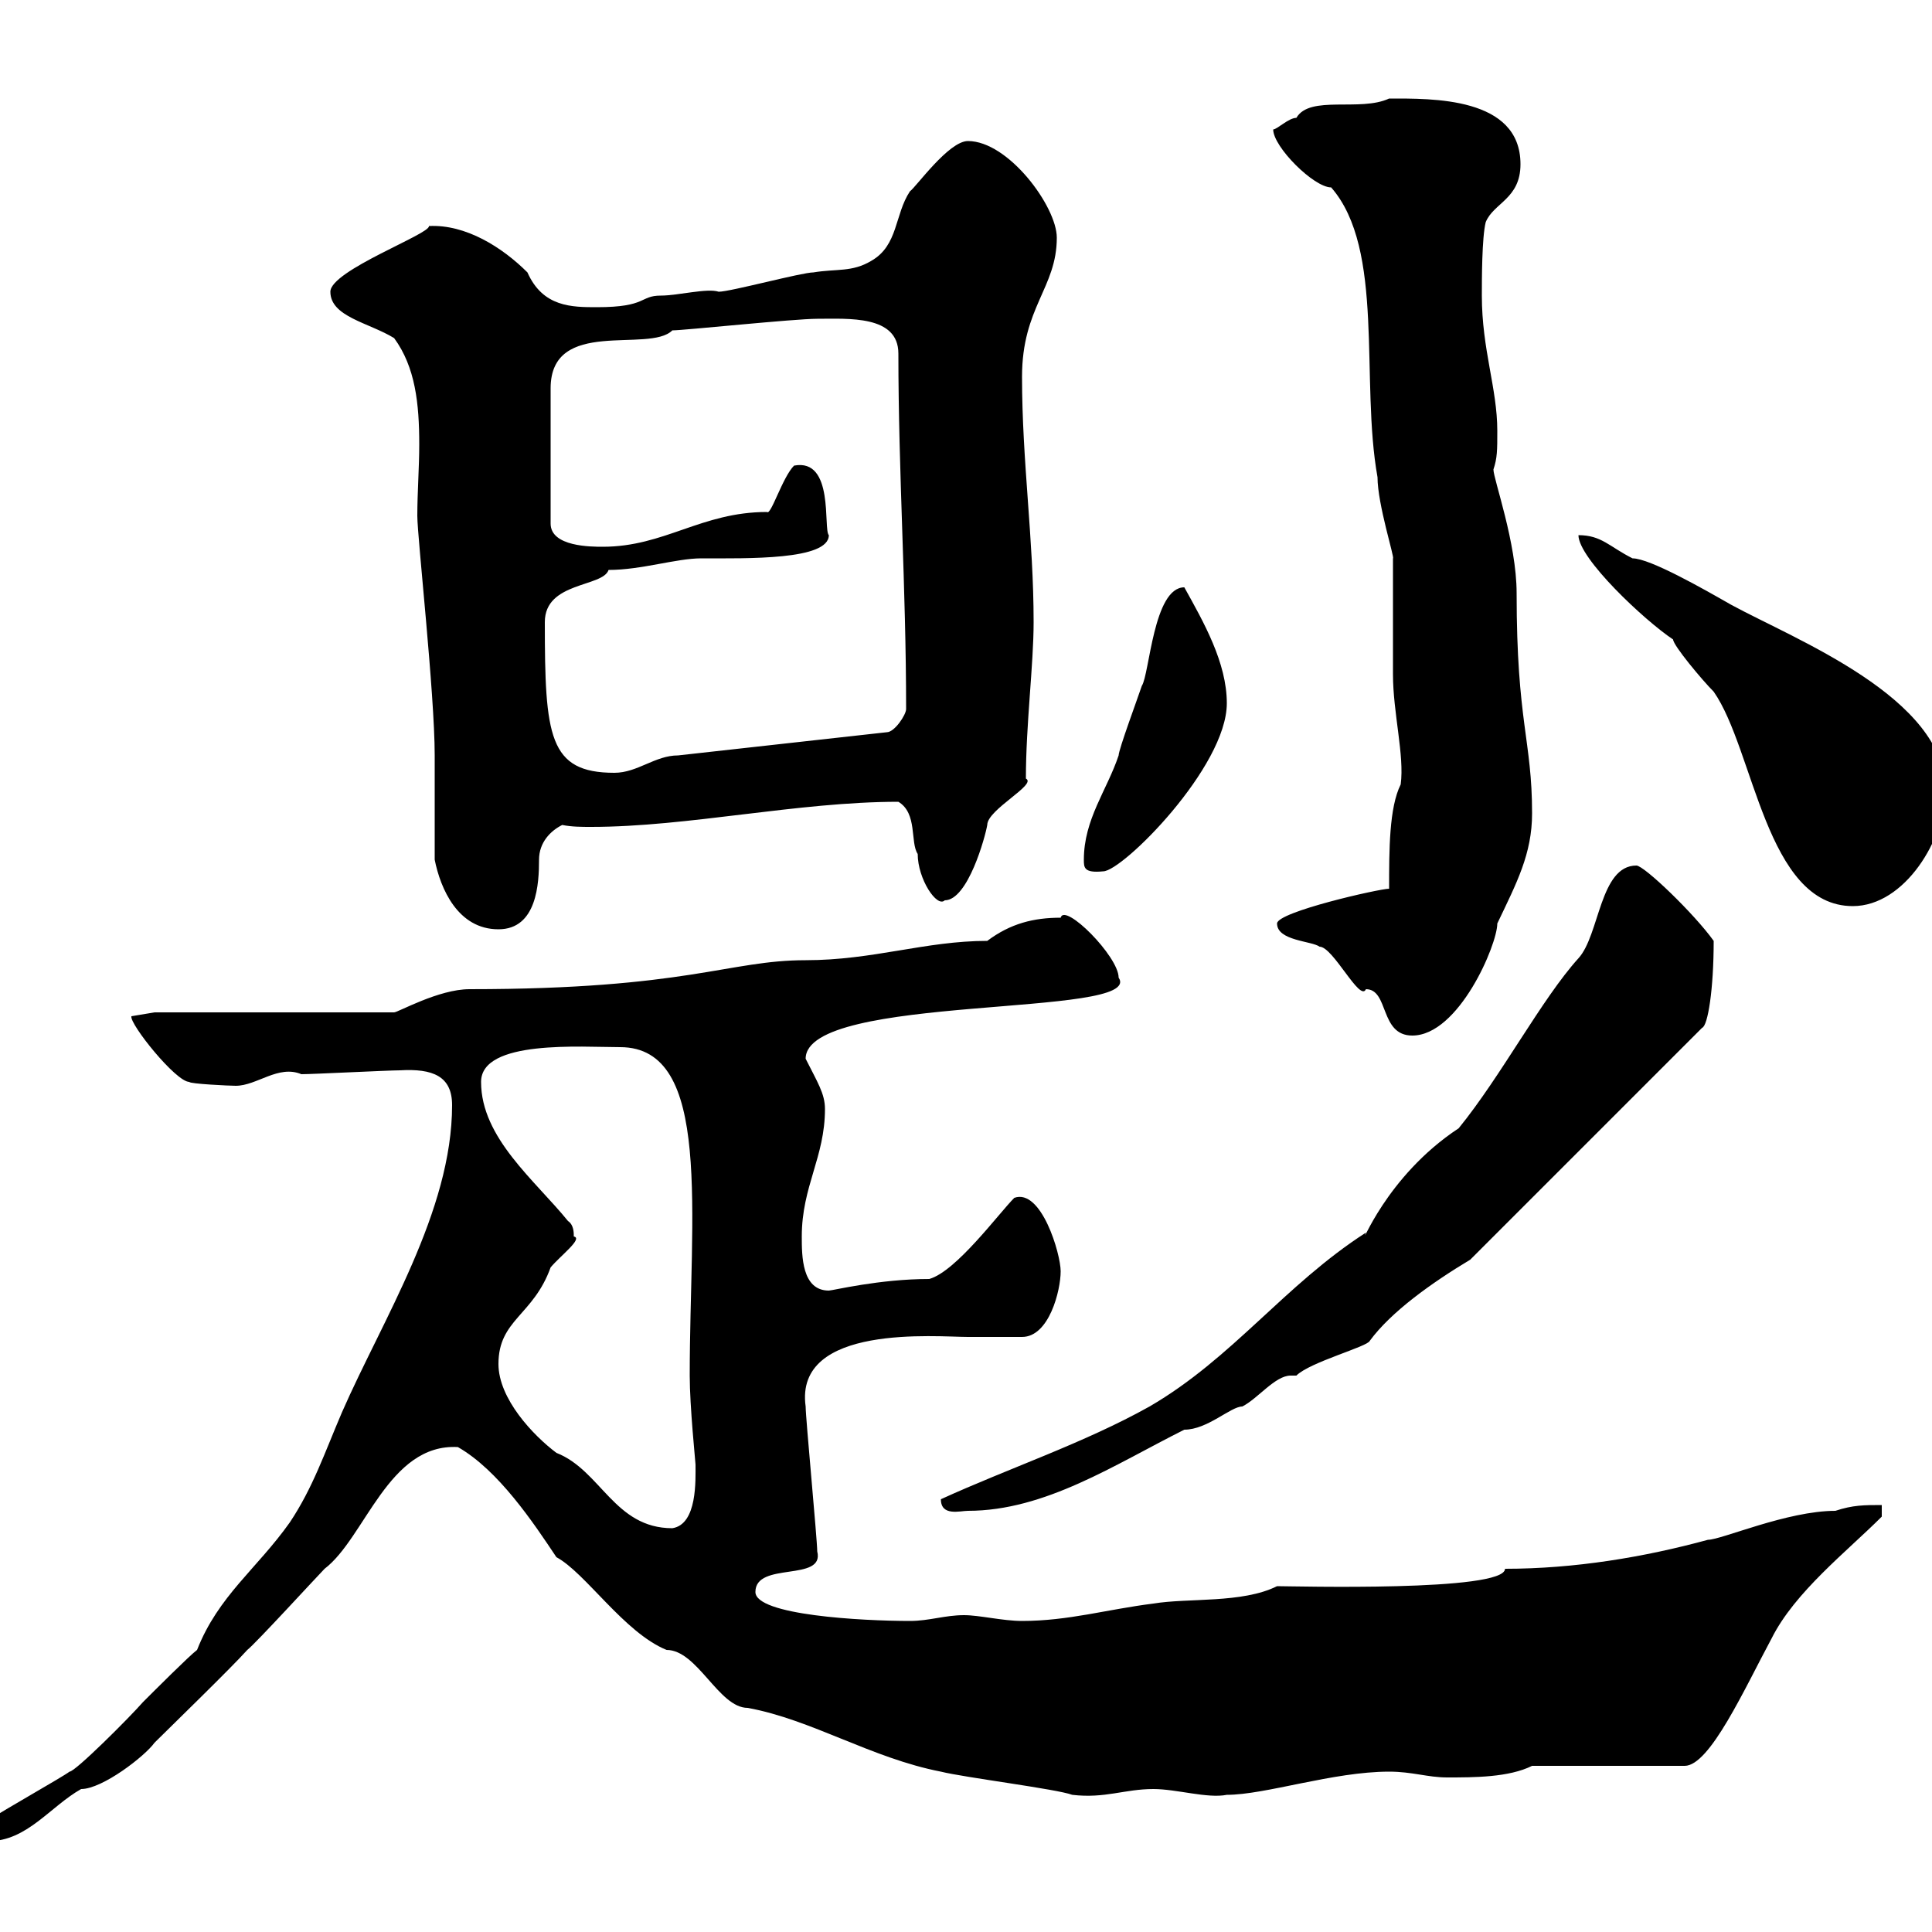 <svg xmlns="http://www.w3.org/2000/svg" xmlns:xlink="http://www.w3.org/1999/xlink" width="300" height="300"><path d="M-3 284.10C-3 285.30-2.70 285.30-1.80 285.90C4.20 285.90 7.80 280.50 12.60 277.80C15.90 277.80 22.50 272.70 24 270.60C25.80 268.80 36 258.90 38.40 256.20C39.60 255.30 49.50 244.50 50.40 243.60C56.70 238.80 60.30 224.10 71.10 224.70C77.40 228.30 82.80 236.40 86.40 241.80C90.90 244.20 96.90 253.50 103.50 256.20C108.30 256.20 111.60 265.20 116.10 265.20C126 267 135.30 273 146.10 275.10C149.70 276 164.10 277.80 166.50 278.70C171.60 279.30 174.60 277.80 179.10 277.80C182.70 277.80 187.50 279.30 190.50 278.70C196.50 278.70 207 275.10 215.70 275.10C219.30 275.10 221.70 276 224.70 276C228.90 276 234.30 276 237.90 274.20L261.60 274.20C265.50 274.20 270.90 262.20 275.10 254.40C278.70 247.20 286.80 240.90 292.20 235.50L292.20 233.70C289.50 233.70 287.70 233.70 285 234.60C277.50 234.60 267.30 239.10 265.20 239.10C255.30 241.80 244.50 243.60 233.70 243.60C233.70 247.20 200.70 246.30 198.30 246.30C192.90 249 184.50 248.10 179.10 249C171.90 249.90 165.90 251.70 158.70 251.70C155.70 251.70 152.10 250.80 149.70 250.80C146.70 250.80 144.30 251.70 141.30 251.70C133.80 251.70 117.30 250.80 117.30 247.20C117.30 242.40 128.10 245.70 126.90 240.90C126.90 239.10 125.10 220.20 125.10 218.40C123.30 205.50 145.50 207.60 150.30 207.60C151.50 207.60 157.50 207.60 158.70 207.60C162.90 207.60 164.70 200.40 164.70 197.40C164.70 194.70 161.70 184.50 157.50 186C155.10 188.40 148.50 197.40 144.30 198.60C136.50 198.60 129.30 200.40 128.70 200.40C124.50 200.40 124.50 195 124.50 192C124.50 184.20 128.10 179.70 128.10 172.20C128.10 169.80 126.90 168 125.10 164.40C125.10 154.20 177.90 158.10 173.70 151.80C173.70 148.50 165.30 140.10 164.70 142.50C160.50 142.50 156.90 143.40 153.30 146.10C143.70 146.10 135.60 149.10 125.10 149.10C113.10 149.10 106.80 153.60 72.90 153.60C68.10 153.60 61.80 157.20 61.20 157.20L24 157.20L20.40 157.80C20.10 159 27.30 168 29.40 168C29.40 168.30 35.70 168.60 36.60 168.60C39.90 168.60 43.20 165.30 46.80 166.80C48.60 166.80 60.30 166.20 62.10 166.20C67.20 165.90 70.20 167.10 70.20 171.60C70.20 188.10 59.40 204.90 53.10 219.30C50.40 225.60 48.60 231 45 236.40C39.90 243.60 33.90 247.80 30.60 256.20C29.40 257.10 24 262.50 22.20 264.30C20.10 266.70 11.70 275.10 10.80 275.10C9.60 276 0 281.40-1.20 282.30C-1.20 282.30-3 284.10-3 284.10ZM77.40 211.80C77.40 204.90 82.80 204.30 85.50 196.80C87 195 90.60 192.30 89.10 192C89.10 191.40 89.10 190.20 88.20 189.60C83.10 183.30 74.70 176.70 74.70 168C74.70 161.40 90.30 162.60 96.30 162.60C110.70 162.60 107.10 188.40 107.10 213.60C107.10 218.40 108 227.10 108 227.40C108 229.80 108.30 236.70 104.40 237.30C95.40 237.30 93.30 228.30 86.40 225.60C82.80 222.90 77.40 217.20 77.40 211.80ZM146.10 232.80C146.10 235.50 149.10 234.60 150.30 234.60C162.30 234.60 173.10 227.40 183.90 222C187.50 222 191.10 218.40 192.90 218.40C195.30 217.20 198 213.60 200.40 213.60C200.70 213.60 200.70 213.60 201.30 213.60C203.40 211.50 212.40 209.10 212.70 208.20C216 203.70 222.30 199.20 228.30 195.60L264.30 159.60C265.20 159.30 266.10 153.60 266.10 146.10C263.10 141.90 255.30 134.40 254.10 134.40C248.40 134.40 248.40 145.20 245.10 148.80C239.40 155.10 233.10 167.10 226.50 175.20C215.10 182.70 211.20 194.10 212.10 191.40C199.50 199.50 191.40 210.90 178.50 218.40C168.30 224.10 156.60 228 146.10 232.80ZM198.30 143.40C198.30 146.10 203.70 146.10 204.90 147C207 147 211.20 155.70 212.10 153.60C215.70 153.60 214.20 160.80 219.30 160.80C226.50 160.80 232.50 146.70 232.50 143.40C235.50 137.10 237.90 132.60 237.90 126.30C237.90 114.90 235.50 112.20 235.50 92.10C235.50 84.30 231.90 74.40 231.90 72.90C232.50 71.10 232.50 69.90 232.50 66.90C232.50 60.30 230.10 54.30 230.10 45.90C230.10 43.50 230.10 36.90 230.70 34.50C231.90 31.50 236.10 30.90 236.10 25.50C236.10 15 222.30 15.30 215.70 15.30C211.20 17.40 203.40 14.70 201.30 18.30C200.10 18.30 198.30 20.10 197.70 20.10C197.70 22.80 204 29.10 206.70 29.10C215.10 38.70 211.20 59.10 213.90 74.10C213.90 78.30 216.60 86.70 216.30 86.70C216.30 89.40 216.30 102 216.30 104.70C216.30 110.70 218.10 117.30 217.50 121.80C215.70 125.40 215.70 132 215.70 138C214.20 138 198.30 141.60 198.30 143.40ZM67.50 133.50C68.40 138 71.10 144.30 77.40 144.30C83.40 144.30 83.70 137.10 83.70 133.50C83.70 130.80 85.50 129 87.30 128.10C88.80 128.40 90.30 128.40 91.80 128.40C106.80 128.40 123.90 124.50 139.50 124.50C142.50 126.30 141.30 130.80 142.50 132.60C142.50 136.50 145.50 141 146.70 139.80C150.30 139.80 153 129.90 153.30 128.10C153.30 125.70 161.10 121.80 159.30 120.90C159.30 112.50 160.50 103.20 160.50 96.60C160.50 83.70 158.70 71.70 158.70 58.50C158.70 47.70 164.10 44.70 164.10 36.90C164.10 32.10 156.60 21.90 150.30 21.90C147.30 21.90 142.20 29.10 141.30 29.70C138.90 33.30 139.50 38.10 135.30 40.50C132.30 42.30 129.90 41.70 126.30 42.30C124.50 42.30 113.40 45.30 111.60 45.30C109.80 44.70 105.30 45.90 102.60 45.90C99.30 45.90 100.50 47.70 92.70 47.70C88.80 47.70 84.30 47.70 81.90 42.30C78 38.40 72.30 34.80 66.60 35.10C66.90 36.30 51.30 42 51.30 45.30C51.30 49.20 57.30 50.10 61.20 52.50C64.50 57 65.10 62.70 65.10 69C65.10 72.60 64.80 76.50 64.80 80.10C64.80 83.40 67.50 107.70 67.50 117.30C67.50 120 67.50 130.80 67.50 133.50ZM245.10 83.10C245.10 86.70 255.30 96.30 259.80 99.30C259.80 100.20 264.30 105.60 266.10 107.40C272.40 116.40 274.20 140.70 287.70 140.70C295.80 140.70 302.10 130.20 302.10 122.70C302.10 108.30 278.70 99.30 268.80 93.90C264.60 91.50 256.20 86.70 253.50 86.70C249.90 84.90 248.70 83.10 245.10 83.10ZM168.30 133.50C168.30 134.70 168.30 135.60 171.30 135.30C174.30 135.30 190.50 119.10 190.50 109.20C190.50 102.90 186.90 96.60 183.90 91.20C179.10 91.20 178.50 104.70 177.30 106.50C176.70 108.30 173.70 116.40 173.70 117.30C171.90 122.70 168.30 127.20 168.30 133.50ZM84.60 96.60C84.60 90.30 93.60 91.20 94.50 88.50C99.60 88.50 105 86.70 108.90 86.70C116.10 86.70 128.70 87 128.70 83.10C127.80 82.20 129.60 71.10 123.30 72.30C121.50 74.10 119.70 80.10 119.10 79.50C108.90 79.50 103.20 84.90 93.60 84.90C91.80 84.90 85.50 84.90 85.50 81.30L85.50 60.30C85.50 49.20 100.80 54.90 104.40 51.30C106.20 51.30 123.30 49.50 126.90 49.50C131.70 49.50 139.50 48.90 139.50 54.90C139.50 73.50 140.70 91.20 140.70 110.10C140.70 111 138.90 113.70 137.70 113.70L105.30 117.30C101.70 117.30 99 120 95.40 120C85.20 120 84.60 114.30 84.60 96.60Z"/></svg>